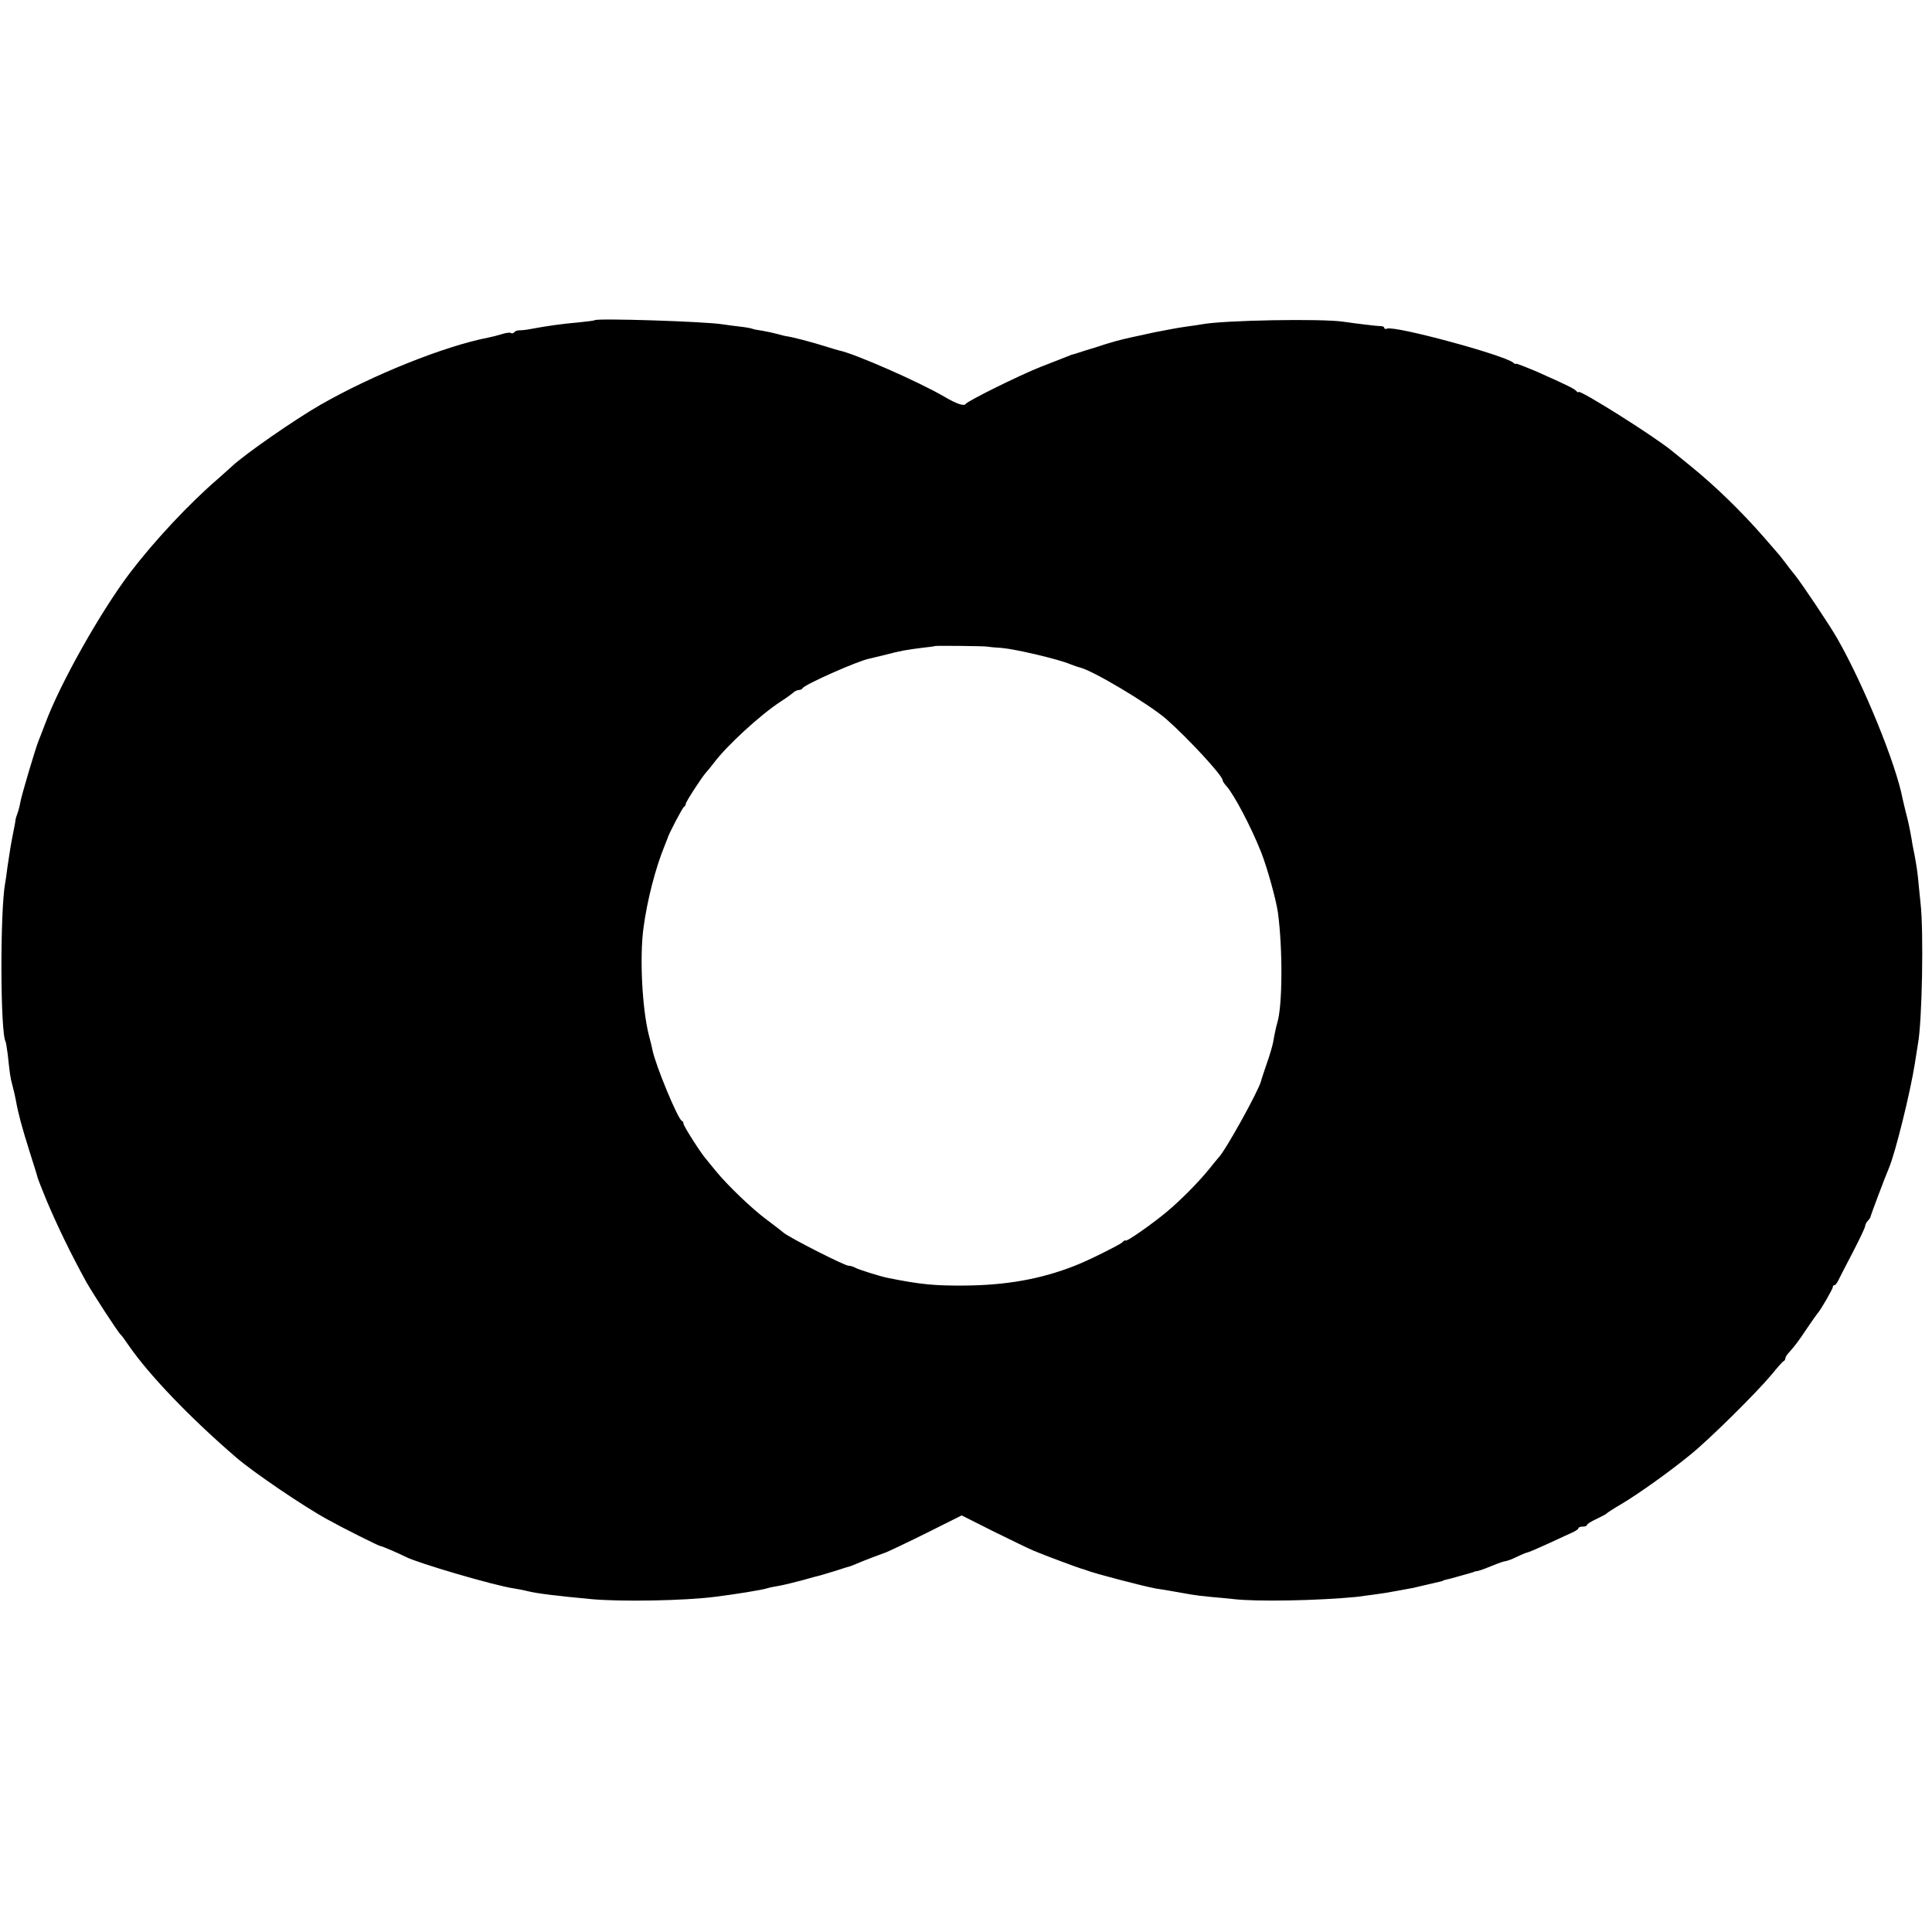 <?xml version="1.0" standalone="no"?>
<!DOCTYPE svg PUBLIC "-//W3C//DTD SVG 20010904//EN"
 "http://www.w3.org/TR/2001/REC-SVG-20010904/DTD/svg10.dtd">
<svg version="1.0" xmlns="http://www.w3.org/2000/svg"
 width="896pt" height="896pt" viewBox="0 0 896 896"
 preserveAspectRatio="xMidYMid meet">
<g transform="translate(0,896) scale(0.1,-0.1)"
fill="#000000" stroke="none">
<path d="M2758 7475 c-1 -2 -34 -6 -73 -10 -81 -7 -150 -17 -225 -31 -19 -4
-43 -6 -52 -6 -10 0 -20 -4 -23 -9 -4 -5 -11 -7 -16 -3 -5 3 -25 0 -43 -6 -19
-6 -47 -13 -63 -16 -201 -39 -534 -172 -778 -312 -120 -69 -352 -230 -411
-286 -6 -6 -37 -33 -67 -60 -130 -112 -291 -284 -403 -431 -136 -179 -324
-512 -394 -700 -13 -33 -26 -69 -31 -80 -15 -37 -78 -250 -84 -282 -3 -18 -9
-42 -14 -55 -5 -13 -9 -26 -9 -31 0 -4 -5 -31 -11 -60 -11 -55 -15 -80 -27
-162 -3 -27 -8 -59 -10 -70 -24 -128 -23 -696 2 -736 2 -4 6 -31 10 -60 10
-92 11 -103 22 -144 6 -22 13 -53 16 -70 10 -57 27 -121 63 -235 20 -63 37
-117 37 -120 1 -5 20 -54 41 -105 51 -121 115 -253 185 -380 33 -58 148 -235
160 -245 4 -3 20 -25 37 -50 93 -135 282 -333 498 -519 80 -69 314 -228 426
-289 74 -41 236 -122 243 -122 7 0 90 -36 117 -50 56 -29 407 -132 499 -146
19 -3 51 -9 70 -14 42 -10 128 -21 290 -36 135 -13 436 -8 580 11 88 11 213
31 238 39 9 3 33 8 52 11 19 3 69 15 110 26 41 12 80 22 85 23 6 2 37 11 70
21 33 11 62 20 65 20 3 1 19 7 35 14 17 7 46 19 65 26 19 7 51 19 70 26 19 8
106 49 192 92 l158 79 147 -74 c82 -40 167 -82 190 -91 44 -19 201 -77 218
-82 6 -1 17 -5 25 -8 38 -15 261 -73 320 -84 14 -2 34 -5 45 -7 28 -5 85 -15
120 -21 17 -3 57 -8 90 -11 33 -3 80 -7 105 -10 109 -13 395 -7 570 10 26 3
142 19 150 21 3 1 28 5 55 10 28 5 52 10 55 10 16 4 126 29 133 31 4 1 8 2 10
4 1 1 9 3 17 5 8 1 35 9 60 16 25 7 48 13 53 15 4 1 8 2 10 3 1 2 11 4 23 6
12 3 42 14 68 25 26 11 53 20 59 20 7 1 30 9 52 20 22 11 43 19 48 20 4 0 44
17 90 38 45 21 97 45 115 53 17 7 32 17 32 21 0 5 9 8 20 8 11 0 20 3 20 8 0
4 19 16 43 27 23 11 44 22 47 25 3 4 34 24 70 45 82 49 222 149 320 229 90 73
306 287 376 371 27 33 52 62 57 63 4 2 7 8 7 13 0 5 8 18 18 28 29 33 40 47
84 113 24 35 45 65 48 68 12 12 70 112 70 121 0 5 3 9 8 9 4 0 12 10 18 23 6
12 36 71 67 130 31 60 57 114 57 121 0 6 6 18 13 25 6 6 12 15 12 19 1 6 64
175 86 227 30 72 98 348 119 480 6 39 13 81 15 95 19 101 27 518 12 650 -4 36
-9 90 -12 120 -3 30 -10 75 -15 100 -5 25 -12 59 -14 75 -8 46 -16 86 -28 130
-5 22 -12 49 -14 59 -31 164 -182 533 -304 746 -36 63 -163 252 -194 291 -12
14 -32 40 -46 59 -14 18 -29 38 -35 44 -5 6 -35 40 -66 76 -103 118 -221 233
-339 329 -36 29 -74 60 -85 69 -82 68 -435 290 -435 274 0 -4 -4 -2 -8 3 -8
11 -42 28 -184 91 -54 23 -98 40 -98 37 0 -3 -6 -1 -12 5 -44 36 -547 172
-585 158 -7 -3 -13 -2 -13 3 0 4 -6 8 -12 8 -18 0 -124 13 -178 21 -103 15
-555 7 -656 -12 -11 -2 -44 -7 -74 -11 -30 -4 -95 -16 -145 -26 -49 -11 -101
-22 -115 -25 -14 -3 -43 -10 -65 -16 -22 -7 -43 -12 -47 -14 -5 -1 -10 -3 -13
-4 -3 -1 -8 -3 -12 -4 -5 -2 -35 -11 -68 -21 -33 -11 -62 -20 -65 -20 -3 -1
-18 -7 -35 -14 -16 -6 -66 -26 -110 -43 -94 -37 -337 -157 -346 -171 -8 -12
-41 -1 -101 34 -112 66 -416 200 -488 214 -8 2 -35 10 -60 18 -70 22 -159 45
-185 48 -2 0 -19 4 -36 9 -18 5 -50 12 -73 16 -22 3 -43 7 -46 9 -4 2 -29 7
-56 10 -27 3 -65 8 -84 11 -81 13 -581 29 -592 19z m1822 -1514 c3 -1 32 -4
66 -6 61 -5 264 -52 319 -76 17 -6 35 -13 41 -14 60 -13 321 -169 403 -240
100 -88 261 -262 261 -283 0 -5 8 -17 18 -28 34 -37 115 -190 161 -307 28 -71
70 -222 78 -282 22 -167 21 -427 -3 -507 -5 -17 -11 -43 -20 -93 -3 -16 -16
-61 -30 -100 -13 -38 -25 -74 -26 -80 -14 -49 -166 -324 -198 -355 -3 -3 -21
-25 -41 -50 -50 -62 -133 -146 -199 -201 -67 -56 -190 -142 -190 -132 0 3 -8
-1 -17 -10 -16 -13 -156 -83 -218 -107 -157 -62 -320 -91 -515 -92 -136 -1
-202 5 -355 36 -34 7 -133 38 -147 46 -10 6 -25 10 -33 10 -18 0 -272 129
-301 153 -10 9 -46 36 -79 61 -69 51 -183 161 -235 225 -19 23 -39 48 -45 55
-25 28 -105 154 -105 164 0 6 -3 12 -8 14 -18 7 -122 258 -136 328 -3 14 -10
45 -17 70 -31 123 -43 359 -25 495 17 129 56 280 98 382 6 16 12 30 13 33 4
19 71 146 77 148 4 2 8 8 8 13 0 10 73 122 94 146 6 6 22 26 36 44 61 82 219
226 310 285 25 16 51 35 58 41 7 7 19 13 27 13 7 0 15 4 17 8 6 16 254 126
308 137 8 2 42 10 75 18 71 19 102 24 175 33 30 3 56 7 57 8 3 2 237 0 243 -3z"/>
</g>
</svg>
